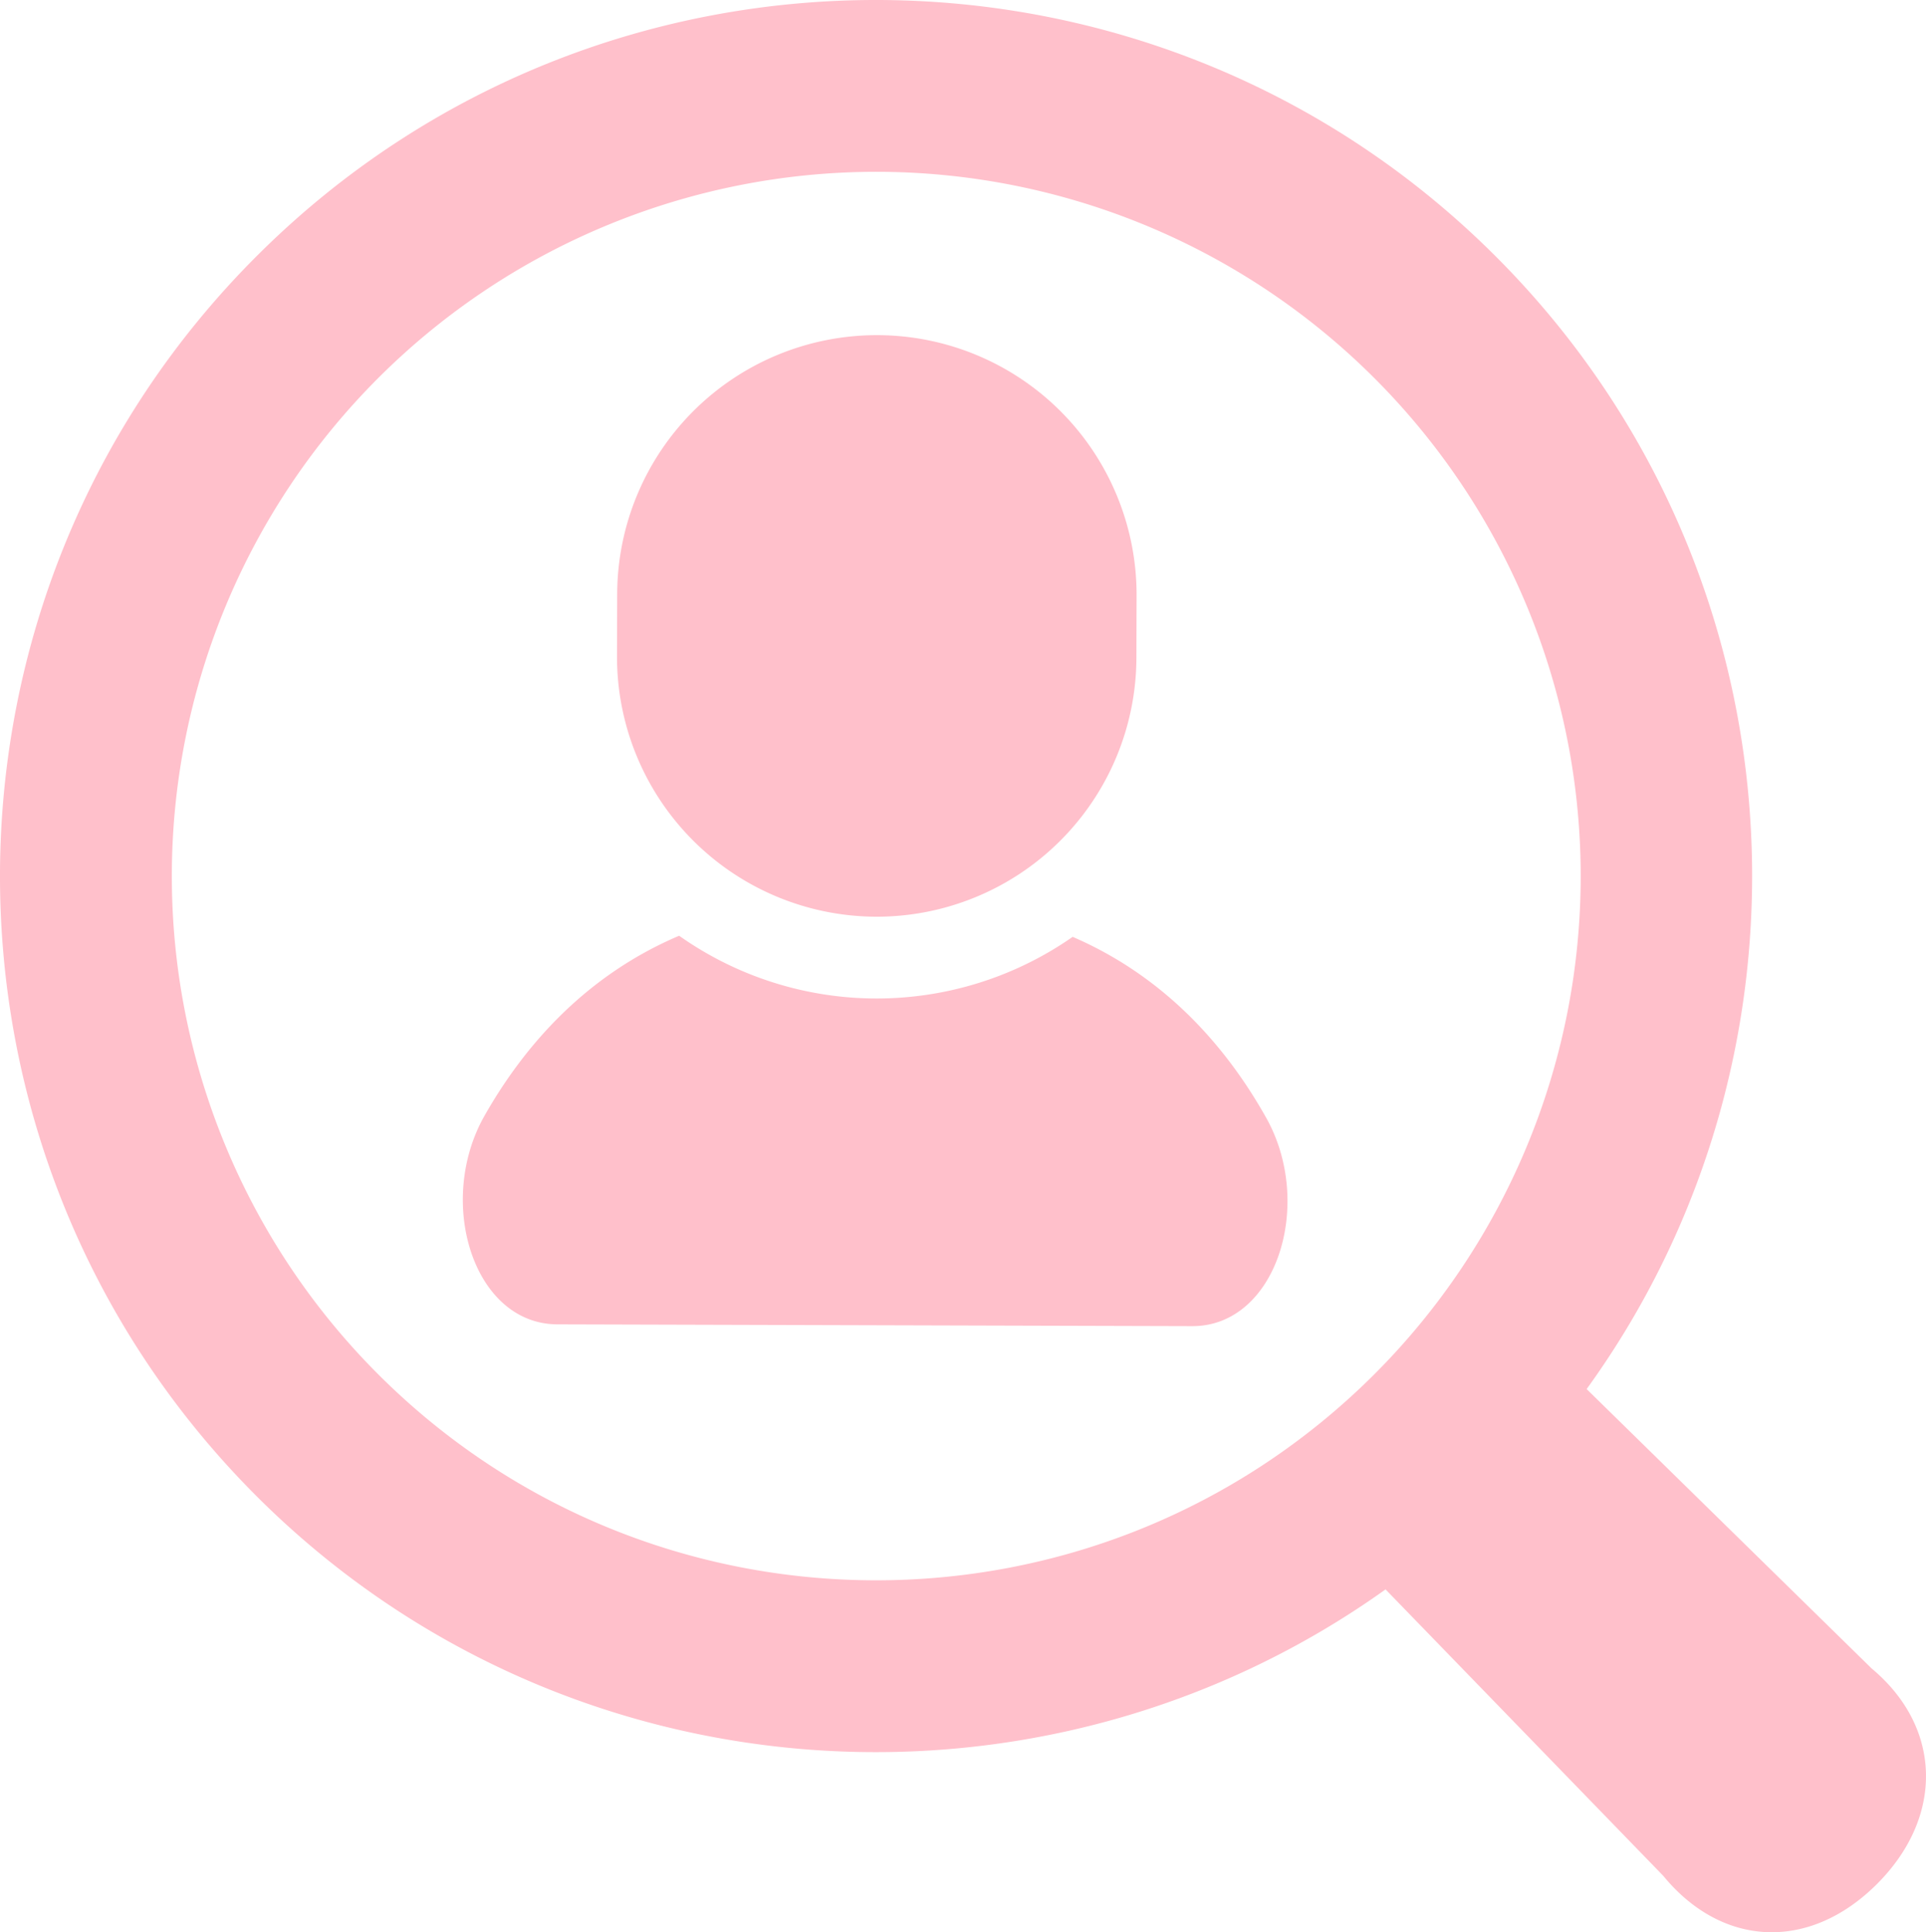 <svg xmlns="http://www.w3.org/2000/svg" width="510.975" height="512.671" viewBox="0 0 510.975 512.671"><g transform="translate(255.488 256.336)"><g transform="translate(-255.488 -256.336)"><path d="M284.58,248.572a90.821,90.821,0,0,1-104.4-.294c-25.931,11.027-41.886,30.582-51.634,47.755-12.965,22.863-2.956,55.292,19.344,55.354l84.2.238,84.2.237c22.3.063,32.491-32.309,19.656-55.245C326.293,279.39,310.449,259.745,284.58,248.572Z" transform="translate(0 0)" fill="pink"/><path d="M232.4,243.225a68.9,68.9,0,0,0,69.094-68.706l.046-16.5a68.9,68.9,0,0,0-137.8-.388l-.047,16.5A68.968,68.968,0,0,0,232.4,243.225Z" transform="translate(0 0)" fill="pink"/><path d="M496.534,442.67l-75.592-74.113c65.556-90.616,57.715-218.239-23.654-300.068-90.445-90.955-237.944-91.371-328.8-.926-90.955,90.444-91.371,237.943-.927,328.9,81.37,81.83,208.947,90.289,300.031,25.246l73.686,76.007c15.546,18.944,38.643,20.109,56.594,2.26C515.723,482.224,515.39,458.423,496.534,442.67ZM99.953,364.253a186.889,186.889,0,1,1,264.3.744C291.047,437.691,172.648,437.358,99.953,364.253Z" transform="translate(0 0)" fill="pink"/></g></g></svg>